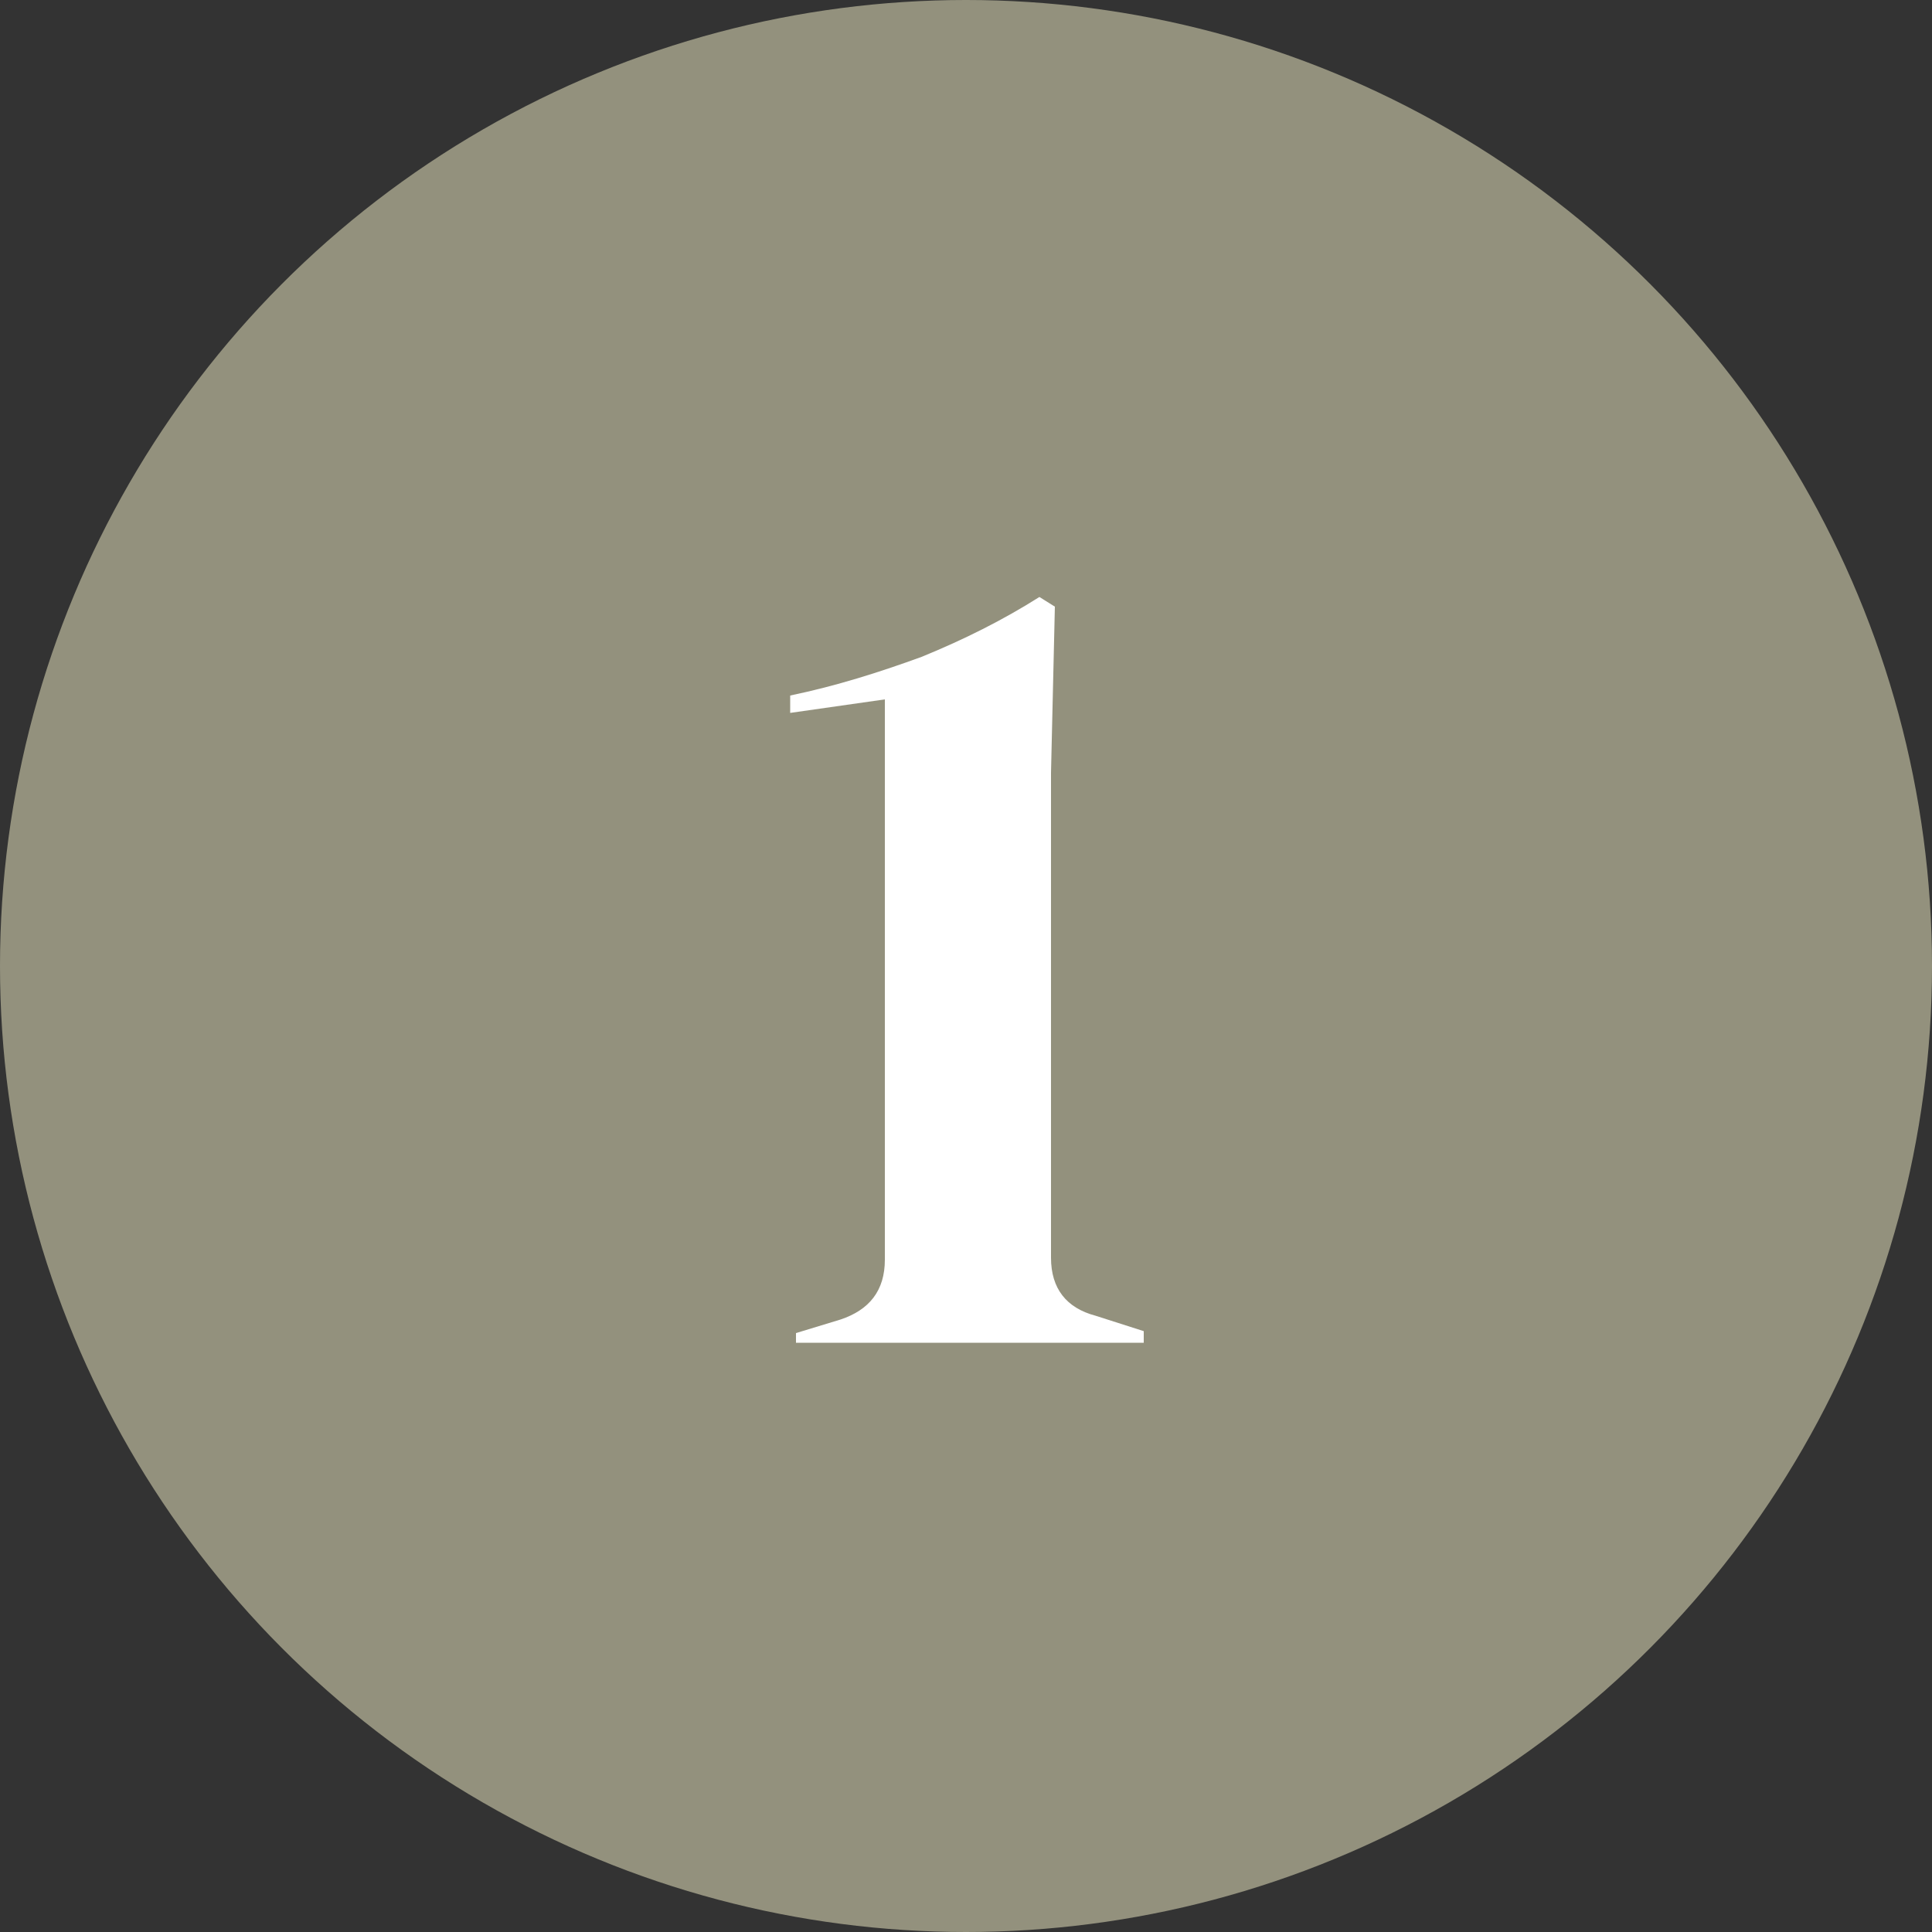 <?xml version="1.0" encoding="utf-8"?>
<!-- Generator: Adobe Illustrator 27.4.1, SVG Export Plug-In . SVG Version: 6.00 Build 0)  -->
<svg version="1.1" id="Ebene_1" xmlns="http://www.w3.org/2000/svg" xmlns:xlink="http://www.w3.org/1999/xlink" x="0px" y="0px"
	 viewBox="0 0 100 100" style="enable-background:new 0 0 100 100;" xml:space="preserve">
<rect x="0" y="0" width="100" height="100" fill="#333333" stroke="none"/>
<style type="text/css">
	.st0{fill:#93917D;}
	.st1{fill:none;}
	.st2{enable-background:new    ;}
	.st3{fill:#FFFFFF;}
</style>
<g id="Ebene_4">
</g>
<g id="Ebene_3">
</g>
<g id="Ebene_2_00000020390990988241430800000010448147012351992721_">
</g>
<g id="Ebene_6">
	<circle class="st0" cx="50" cy="50" r="50"/>
	<rect x="0.5" y="27.5" class="st1" width="99" height="49"/>
	<g class="st2">
		<path class="st3" d="M41.2,69.6V69l2.3-0.7c1.5-0.5,2.3-1.5,2.3-3.1v-29l-4.9,0.7V36c2.4-0.5,4.6-1.2,6.8-2
			c2.2-0.9,4.2-1.9,6.1-3.1l0.8,0.5L54.4,40v25.1c0,1.6,0.8,2.6,2.3,3l2.5,0.8v0.6H41.2z"/>
	</g>
</g>
</svg>
